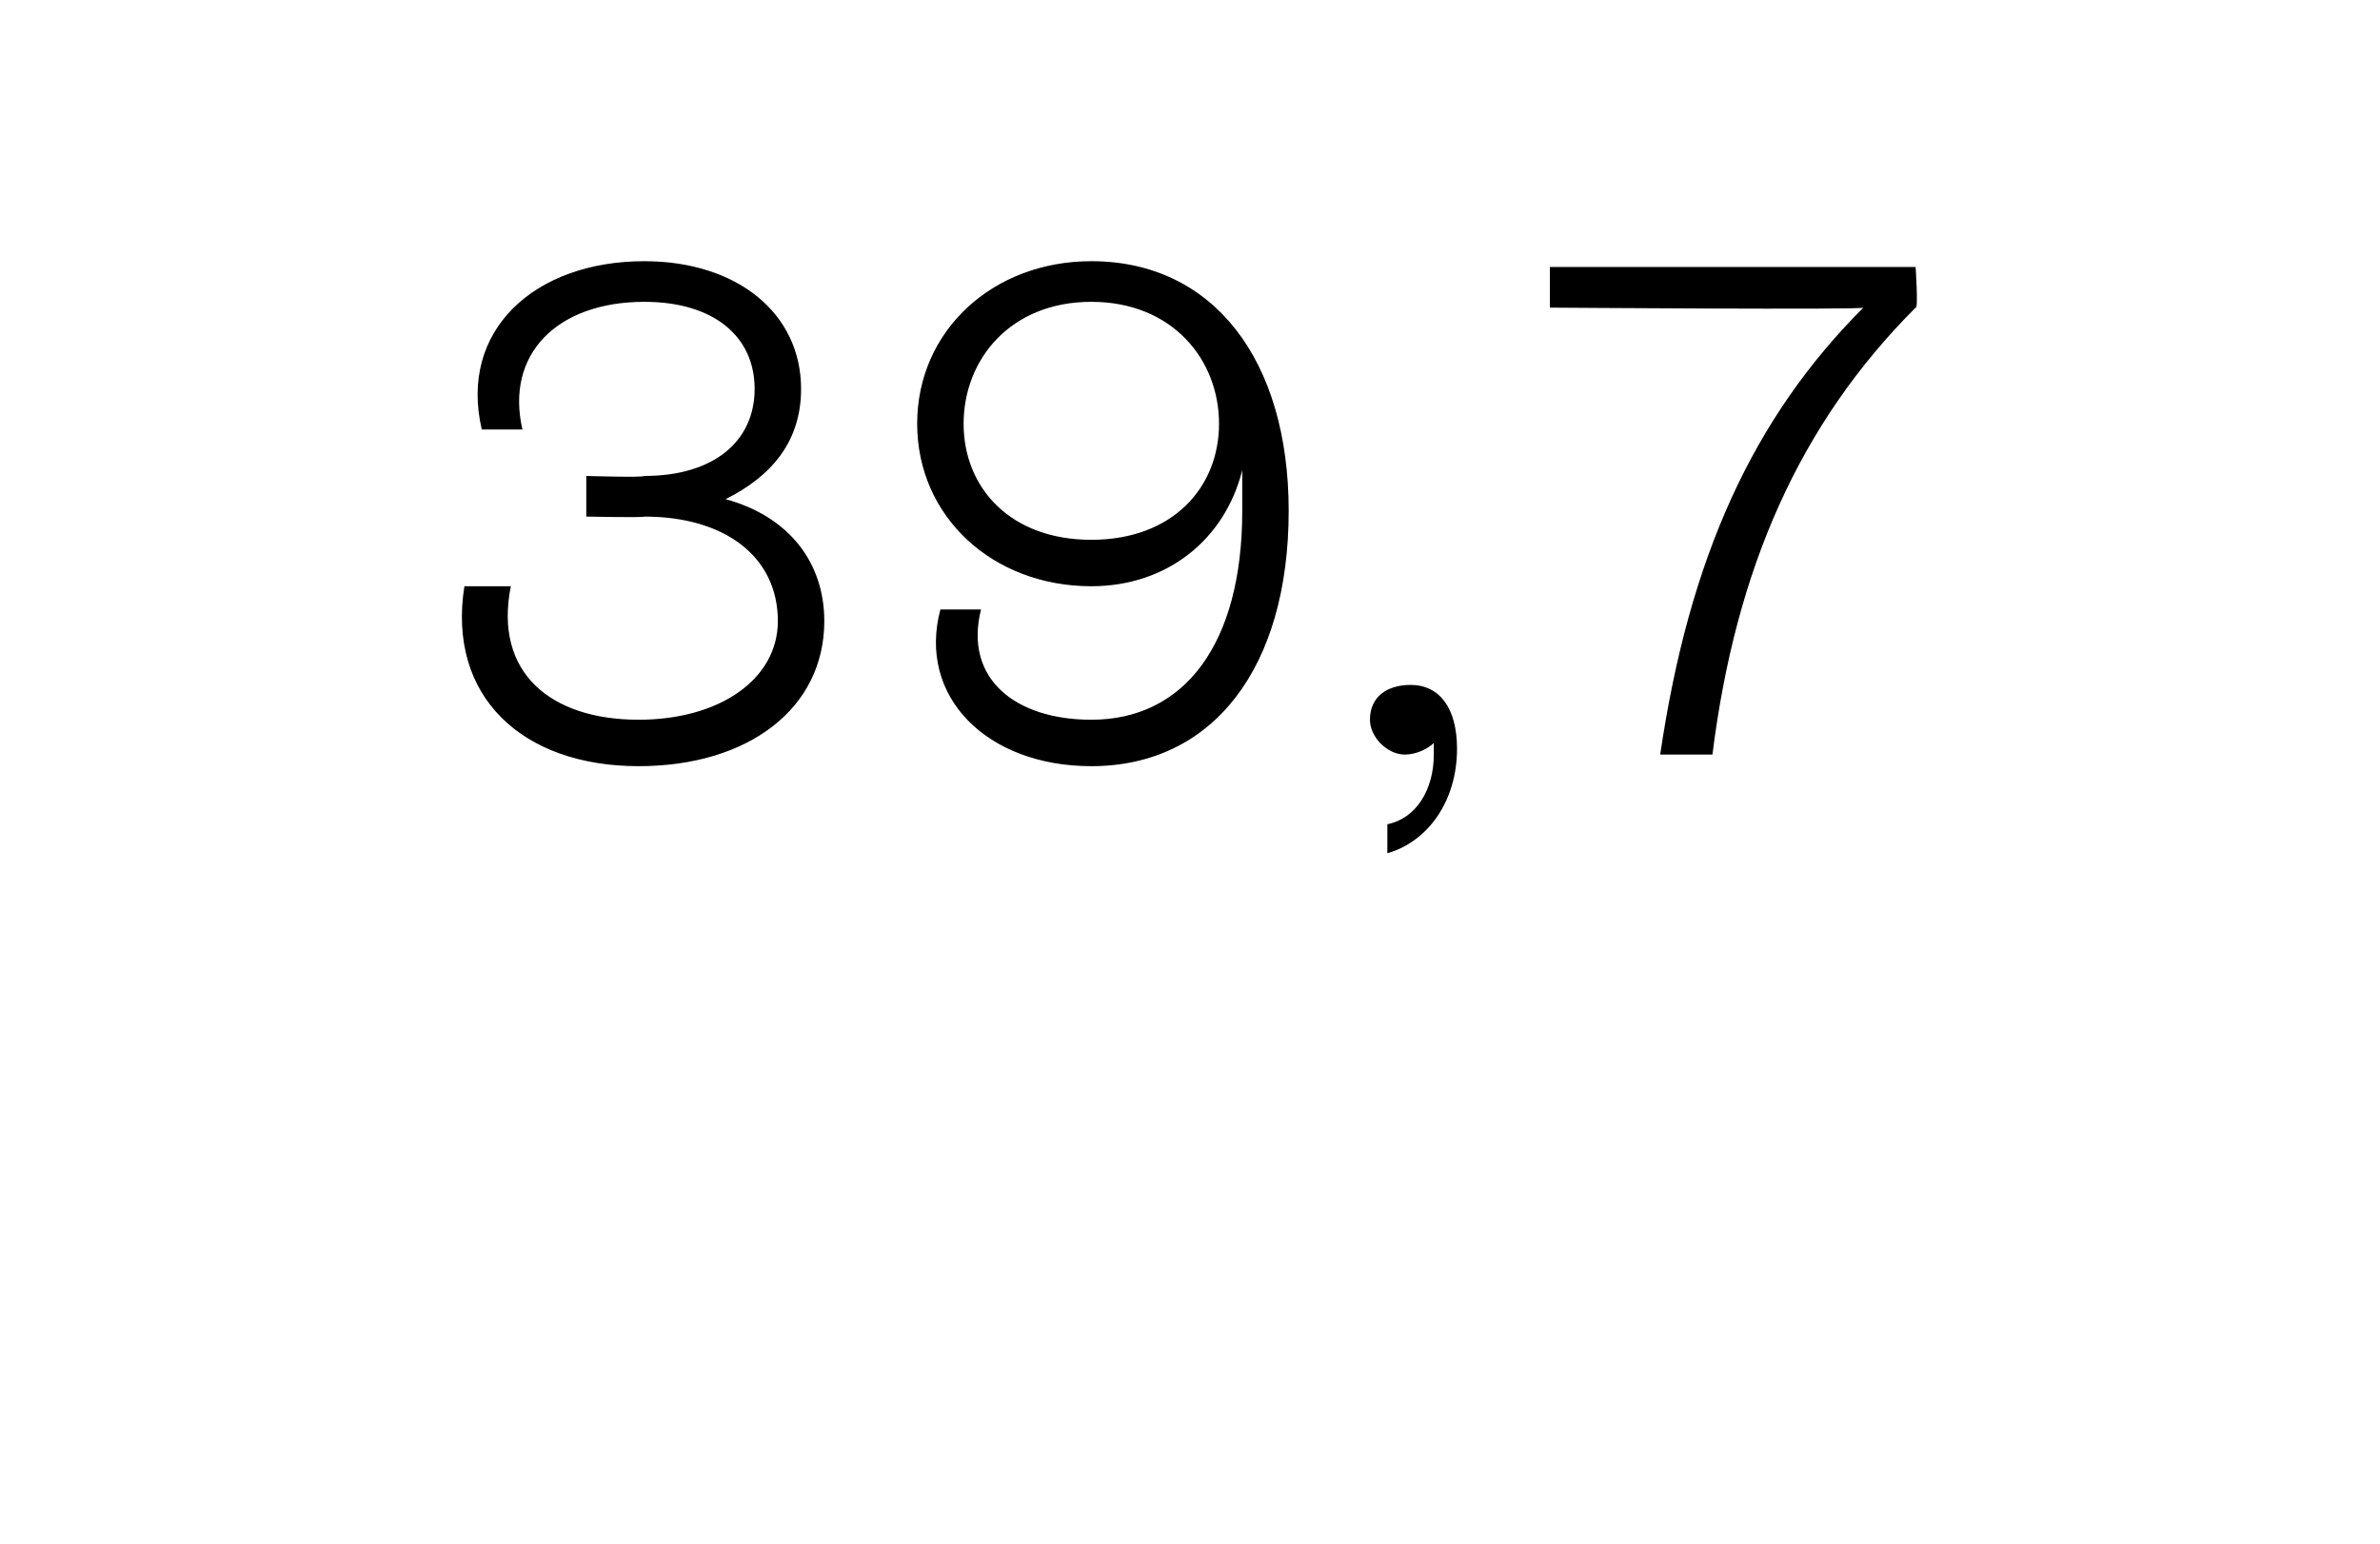 <?xml version="1.0" standalone="no"?><!DOCTYPE svg PUBLIC "-//W3C//DTD SVG 1.1//EN" "http://www.w3.org/Graphics/SVG/1.1/DTD/svg11.dtd"><svg xmlns="http://www.w3.org/2000/svg" version="1.1" width="41px" height="26.6px" viewBox="0 -2 41 26.6" style="top:-2px">  <desc>39,7</desc>  <defs/>  <g id="Polygon297324">    <path d="M 14.2 8.7 C 14.2 10.2 12.9 11.2 11 11.2 C 9 11.2 7.7 10 8 8.1 C 8 8.1 8.8 8.1 8.8 8.1 C 8.5 9.6 9.5 10.4 11 10.4 C 12.4 10.4 13.4 9.7 13.4 8.7 C 13.4 7.6 12.5 6.9 11.1 6.9 C 11.09 6.92 10.1 6.9 10.1 6.9 L 10.1 6.2 C 10.1 6.2 11.09 6.23 11.1 6.2 C 12.3 6.2 13 5.6 13 4.7 C 13 3.8 12.3 3.2 11.1 3.2 C 9.6 3.2 8.7 4.1 9 5.4 C 9 5.4 8.3 5.4 8.3 5.4 C 7.9 3.7 9.2 2.5 11.1 2.5 C 12.7 2.5 13.8 3.4 13.8 4.7 C 13.8 5.6 13.3 6.2 12.5 6.6 C 13.6 6.9 14.2 7.7 14.2 8.7 Z M 22.2 6.8 C 22.2 9.5 20.9 11.2 18.8 11.2 C 17 11.2 15.8 10 16.2 8.5 C 16.2 8.5 16.9 8.5 16.9 8.5 C 16.6 9.7 17.5 10.4 18.8 10.4 C 20.4 10.4 21.4 9.1 21.4 6.8 C 21.4 6.6 21.4 6.4 21.4 6.1 C 21.1 7.3 20.1 8.1 18.8 8.1 C 17.1 8.1 15.8 6.9 15.8 5.3 C 15.8 3.7 17.1 2.5 18.8 2.5 C 20.9 2.5 22.2 4.2 22.2 6.8 Z M 21 5.3 C 21 4.2 20.2 3.2 18.8 3.2 C 17.4 3.2 16.6 4.2 16.6 5.3 C 16.6 6.4 17.4 7.3 18.8 7.3 C 20.2 7.3 21 6.4 21 5.3 Z M 25.1 10.9 C 25.1 11.8 24.6 12.5 23.9 12.7 C 23.9 12.7 23.9 12.2 23.9 12.2 C 24.4 12.1 24.7 11.6 24.7 11 C 24.7 10.9 24.7 10.9 24.7 10.8 C 24.6 10.9 24.4 11 24.2 11 C 23.9 11 23.6 10.7 23.6 10.4 C 23.6 10 23.9 9.8 24.3 9.8 C 24.8 9.8 25.1 10.2 25.1 10.9 Z M 26.7 2.6 L 33 2.6 C 33 2.6 33.05 3.34 33 3.3 C 31 5.3 29.9 7.8 29.5 11 C 29.5 11 28.6 11 28.6 11 C 29.1 7.6 30.2 5.2 32.1 3.3 C 32.13 3.34 26.7 3.3 26.7 3.3 L 26.7 2.6 Z " stroke="none" fill="#000"/>  </g></svg>